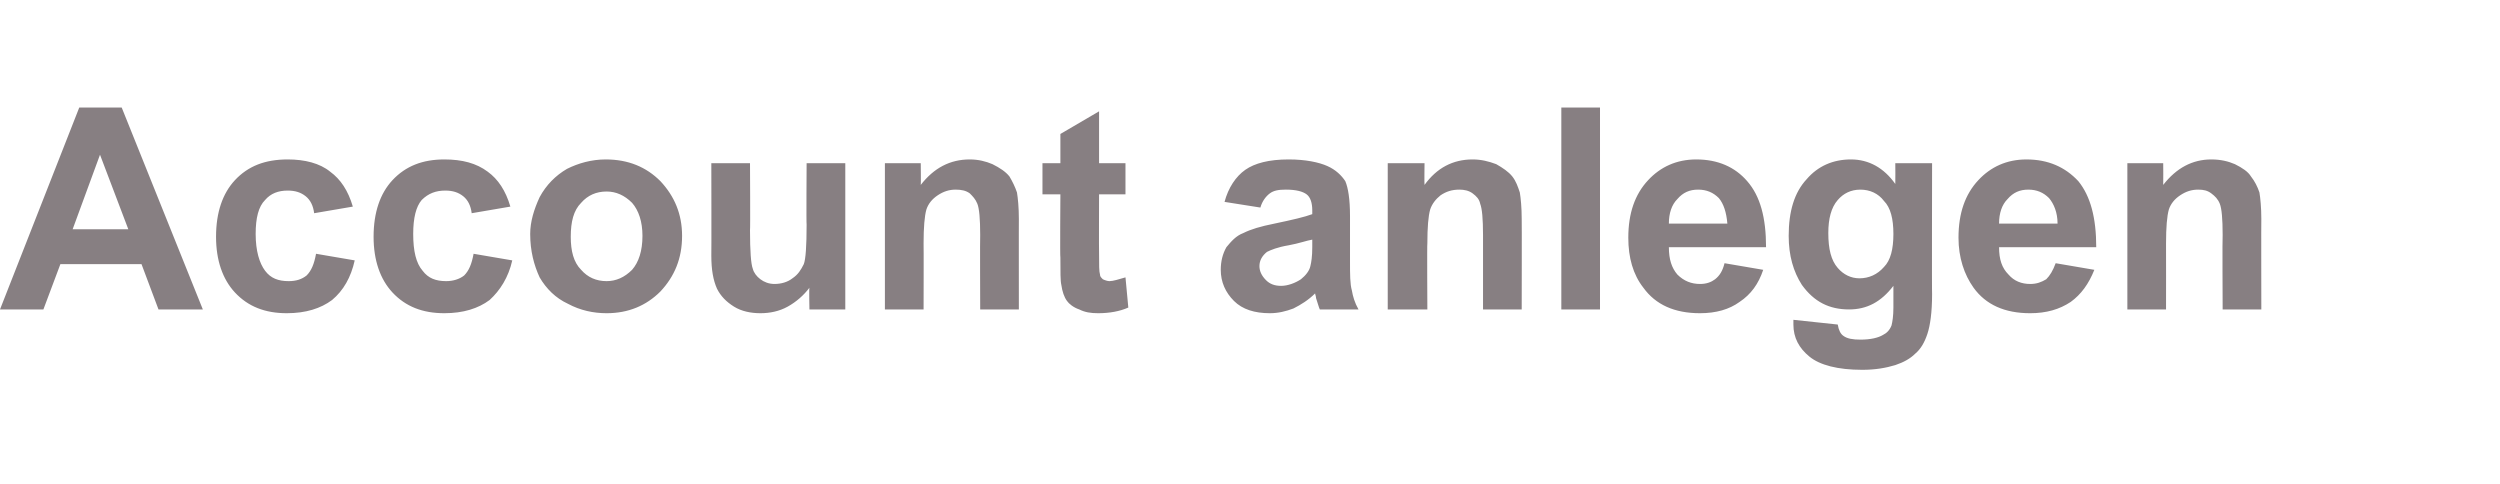 <?xml version="1.0" standalone="no"?><!DOCTYPE svg PUBLIC "-//W3C//DTD SVG 1.1//EN" "http://www.w3.org/Graphics/SVG/1.1/DTD/svg11.dtd"><svg xmlns="http://www.w3.org/2000/svg" version="1.1" width="265px" height="51.3px" viewBox="0 -11 265 51.3" style="top:-11px"><desc>Account anlegen</desc><defs/><g id="Polygon30544"><path d="m21.5 21.8l-4.7 0l-1.8-4.8l-8.6 0l-1.8 4.8l-4.6 0l8.4-21.4l4.5 0l8.6 21.4zm-7.9-8.5l-3-7.9l-2.9 7.9l5.9 0zm23.8-2.4c0 0-4.1.7-4.1.7c-.1-.8-.4-1.4-.9-1.8c-.5-.4-1.1-.6-1.9-.6c-1 0-1.8.3-2.4 1c-.7.7-1 1.9-1 3.6c0 1.8.4 3.1 1 3.9c.6.8 1.4 1.1 2.5 1.1c.8 0 1.4-.2 1.9-.6c.5-.5.8-1.2 1-2.3c0 0 4.1.7 4.1.7c-.4 1.8-1.2 3.2-2.4 4.2c-1.2.9-2.8 1.4-4.8 1.4c-2.3 0-4.1-.7-5.5-2.2c-1.3-1.4-2-3.4-2-5.9c0-2.6.7-4.6 2-6c1.4-1.5 3.2-2.2 5.6-2.2c1.8 0 3.4.4 4.5 1.3c1.1.8 1.9 2 2.4 3.7zm16.7 0c0 0-4.1.7-4.1.7c-.1-.8-.4-1.4-.9-1.8c-.5-.4-1.1-.6-1.9-.6c-1 0-1.8.3-2.5 1c-.6.7-.9 1.9-.9 3.6c0 1.8.3 3.1 1 3.9c.6.8 1.4 1.1 2.5 1.1c.7 0 1.4-.2 1.9-.6c.5-.5.8-1.2 1-2.3c0 0 4.1.7 4.1.7c-.4 1.8-1.3 3.2-2.4 4.2c-1.2.9-2.8 1.4-4.8 1.4c-2.3 0-4.1-.7-5.5-2.2c-1.3-1.4-2-3.4-2-5.9c0-2.6.7-4.6 2-6c1.4-1.5 3.2-2.2 5.5-2.2c1.9 0 3.4.4 4.6 1.3c1.1.8 1.9 2 2.4 3.7zm2.1 2.9c0-1.3.4-2.6 1-3.9c.7-1.3 1.7-2.3 2.9-3c1.2-.6 2.6-1 4.1-1c2.4 0 4.3.8 5.8 2.3c1.5 1.6 2.3 3.5 2.3 5.8c0 2.4-.8 4.3-2.3 5.9c-1.5 1.5-3.4 2.3-5.7 2.3c-1.4 0-2.8-.3-4.1-1c-1.3-.6-2.3-1.6-3-2.8c-.6-1.3-1-2.8-1-4.6zm4.3.3c0 1.5.3 2.7 1.1 3.5c.7.8 1.6 1.2 2.7 1.2c1 0 1.9-.4 2.7-1.2c.7-.8 1.1-2 1.1-3.6c0-1.5-.4-2.7-1.1-3.5c-.8-.8-1.7-1.2-2.7-1.2c-1.1 0-2 .4-2.7 1.2c-.8.8-1.1 2-1.1 3.6zm25.3 7.7c0 0-.05-2.29 0-2.3c-.6.8-1.4 1.5-2.3 2c-.9.5-1.9.7-2.9.7c-1 0-2-.2-2.8-.7c-.8-.5-1.4-1.1-1.8-1.9c-.4-.9-.6-2-.6-3.5c.02.03 0-9.8 0-9.8l4.1 0c0 0 .04 7.13 0 7.1c0 2.2.1 3.6.3 4.1c.1.4.4.8.8 1.1c.4.3.9.5 1.5.5c.7 0 1.4-.2 1.9-.6c.6-.4.9-.9 1.2-1.5c.2-.5.3-1.9.3-4.2c-.04.05 0-6.5 0-6.5l4.1 0l0 15.5l-3.8 0zm22.2 0l-4.1 0c0 0-.03-7.9 0-7.9c0-1.7-.1-2.8-.3-3.3c-.2-.5-.5-.8-.8-1.1c-.4-.3-.9-.4-1.5-.4c-.7 0-1.3.2-1.9.6c-.6.4-1 .9-1.2 1.5c-.2.7-.3 1.9-.3 3.6c.02-.01 0 7 0 7l-4.1 0l0-15.5l3.8 0c0 0 .03 2.27 0 2.3c1.4-1.8 3.1-2.7 5.2-2.7c.9 0 1.7.2 2.4.5c.8.4 1.4.8 1.8 1.3c.3.5.6 1.1.8 1.7c.1.6.2 1.6.2 2.8c-.01-.03 0 9.6 0 9.6zm11.3-15.5l0 3.3l-2.8 0c0 0-.02 6.23 0 6.2c0 1.3 0 2 .1 2.3c0 .2.1.3.3.5c.2.1.5.2.7.2c.4 0 1-.2 1.7-.4c0 0 .3 3.2.3 3.2c-.9.4-2 .6-3.2.6c-.8 0-1.4-.1-2-.4c-.6-.2-1.1-.6-1.3-.9c-.3-.4-.5-1-.6-1.7c-.1-.4-.1-1.4-.1-2.9c-.05.05 0-6.7 0-6.7l-1.9 0l0-3.3l1.9 0l0-3.1l4.1-2.4l0 5.5l2.8 0zm14.3 4.7c0 0-3.8-.6-3.8-.6c.4-1.5 1.2-2.7 2.2-3.4c1-.7 2.5-1.1 4.6-1.1c1.8 0 3.2.3 4.1.7c.9.4 1.5 1 1.9 1.6c.3.7.5 1.9.5 3.7c0 0 0 4.8 0 4.8c0 1.4 0 2.4.2 3.1c.1.6.3 1.3.7 2c0 0-4.1 0-4.1 0c-.1-.2-.2-.6-.4-1.2c0-.2-.1-.4-.1-.5c-.7.7-1.5 1.2-2.3 1.6c-.8.3-1.6.5-2.5.5c-1.6 0-2.9-.4-3.8-1.3c-.9-.9-1.4-2-1.4-3.3c0-.9.2-1.7.6-2.4c.5-.6 1-1.2 1.8-1.5c.8-.4 1.8-.7 3.3-1c1.9-.4 3.2-.7 4-1c0 0 0-.4 0-.4c0-.8-.2-1.4-.6-1.7c-.4-.3-1.1-.5-2.2-.5c-.8 0-1.3.1-1.7.4c-.4.3-.8.8-1 1.5zm5.5 3.4c-.6.1-1.4.4-2.5.6c-1.2.2-1.9.5-2.3.7c-.5.4-.8.9-.8 1.5c0 .5.2 1 .7 1.5c.4.4.9.6 1.6.6c.7 0 1.5-.3 2.1-.7c.5-.4.9-.9 1-1.4c.1-.4.2-1 .2-2c0 0 0-.8 0-.8zm22.2 7.4l-4.1 0c0 0 .01-7.9 0-7.9c0-1.7-.1-2.8-.3-3.3c-.1-.5-.4-.8-.8-1.1c-.4-.3-.9-.4-1.4-.4c-.8 0-1.4.2-2 .6c-.5.4-.9.9-1.1 1.5c-.2.7-.3 1.9-.3 3.6c-.04-.01 0 7 0 7l-4.2 0l0-15.5l3.9 0c0 0-.03 2.27 0 2.3c1.3-1.8 3-2.7 5.1-2.7c.9 0 1.7.2 2.5.5c.7.4 1.3.8 1.7 1.3c.4.5.6 1.1.8 1.7c.1.6.2 1.6.2 2.8c.02-.03 0 9.6 0 9.6zm4.2 0l0-21.4l4.1 0l0 21.4l-4.1 0zm17.3-4.9c0 0 4.1.7 4.1.7c-.5 1.5-1.3 2.6-2.5 3.4c-1.1.8-2.5 1.2-4.2 1.2c-2.7 0-4.7-.9-6-2.7c-1.1-1.4-1.6-3.2-1.6-5.3c0-2.6.7-4.6 2.1-6.1c1.3-1.4 3-2.2 5.1-2.2c2.3 0 4.1.8 5.4 2.3c1.4 1.6 2 3.9 2 7c0 0-10.3 0-10.3 0c0 1.3.3 2.2.9 2.9c.7.7 1.5 1 2.4 1c.7 0 1.2-.2 1.6-.5c.5-.4.8-.9 1-1.7zm.3-4.2c-.1-1.2-.4-2.1-.9-2.7c-.6-.6-1.3-.9-2.2-.9c-.9 0-1.6.3-2.2 1c-.6.6-.9 1.5-.9 2.6c0 0 6.2 0 6.2 0zm7 10.7c0-.2 0-.3 0-.5c0 0 4.7.5 4.7.5c.1.6.3 1 .6 1.2c.4.3 1 .4 1.8.4c1.1 0 1.9-.2 2.4-.5c.4-.2.7-.5.9-1c.1-.4.2-1 .2-1.9c0 0 0-2.3 0-2.3c-1.3 1.7-2.8 2.5-4.7 2.5c-2.1 0-3.7-.8-5-2.6c-.9-1.4-1.4-3.1-1.4-5.2c0-2.6.6-4.6 1.9-6c1.2-1.4 2.8-2.1 4.7-2.1c1.9 0 3.5.9 4.7 2.6c.02-.03 0-2.2 0-2.2l3.9 0c0 0-.03 13.94 0 13.9c0 1.9-.2 3.3-.5 4.2c-.3.9-.7 1.6-1.3 2.1c-.5.5-1.2.9-2.1 1.2c-1 .3-2.1.5-3.5.5c-2.6 0-4.5-.5-5.6-1.4c-1.1-.9-1.7-2-1.7-3.4c0 0 0 0 0 0zm3.7-9.7c0 1.7.3 2.9 1 3.7c.6.7 1.4 1.1 2.3 1.1c1 0 1.9-.4 2.6-1.2c.7-.7 1-1.9 1-3.5c0-1.6-.3-2.8-1-3.5c-.6-.8-1.5-1.2-2.5-1.2c-1 0-1.8.4-2.4 1.1c-.7.8-1 2-1 3.5zm24.1 3.2c0 0 4.1.7 4.1.7c-.6 1.5-1.4 2.6-2.5 3.4c-1.2.8-2.6 1.2-4.3 1.2c-2.7 0-4.7-.9-6-2.7c-1-1.4-1.6-3.2-1.6-5.3c0-2.6.7-4.6 2.1-6.1c1.3-1.4 3-2.2 5.1-2.2c2.3 0 4.1.8 5.5 2.3c1.3 1.6 1.9 3.9 1.9 7c0 0-10.3 0-10.3 0c0 1.3.3 2.2 1 2.9c.6.7 1.4 1 2.3 1c.7 0 1.2-.2 1.7-.5c.4-.4.7-.9 1-1.7zm.2-4.2c0-1.2-.4-2.1-.9-2.7c-.6-.6-1.3-.9-2.2-.9c-.9 0-1.6.3-2.2 1c-.6.6-.9 1.5-.9 2.6c0 0 6.2 0 6.2 0zm21.6 9.1l-4.1 0c0 0-.04-7.9 0-7.9c0-1.7-.1-2.8-.3-3.3c-.2-.5-.5-.8-.9-1.1c-.4-.3-.8-.4-1.4-.4c-.7 0-1.3.2-1.9.6c-.6.4-1 .9-1.2 1.5c-.2.7-.3 1.9-.3 3.6c.01-.01 0 7 0 7l-4.1 0l0-15.5l3.8 0c0 0 .02 2.27 0 2.3c1.4-1.8 3.1-2.7 5.1-2.7c1 0 1.8.2 2.5.5c.8.4 1.4.8 1.7 1.3c.4.5.7 1.1.9 1.7c.1.6.2 1.6.2 2.8c-.02-.03 0 9.6 0 9.6z" stroke="none" fill="#877f82"/></g></svg>